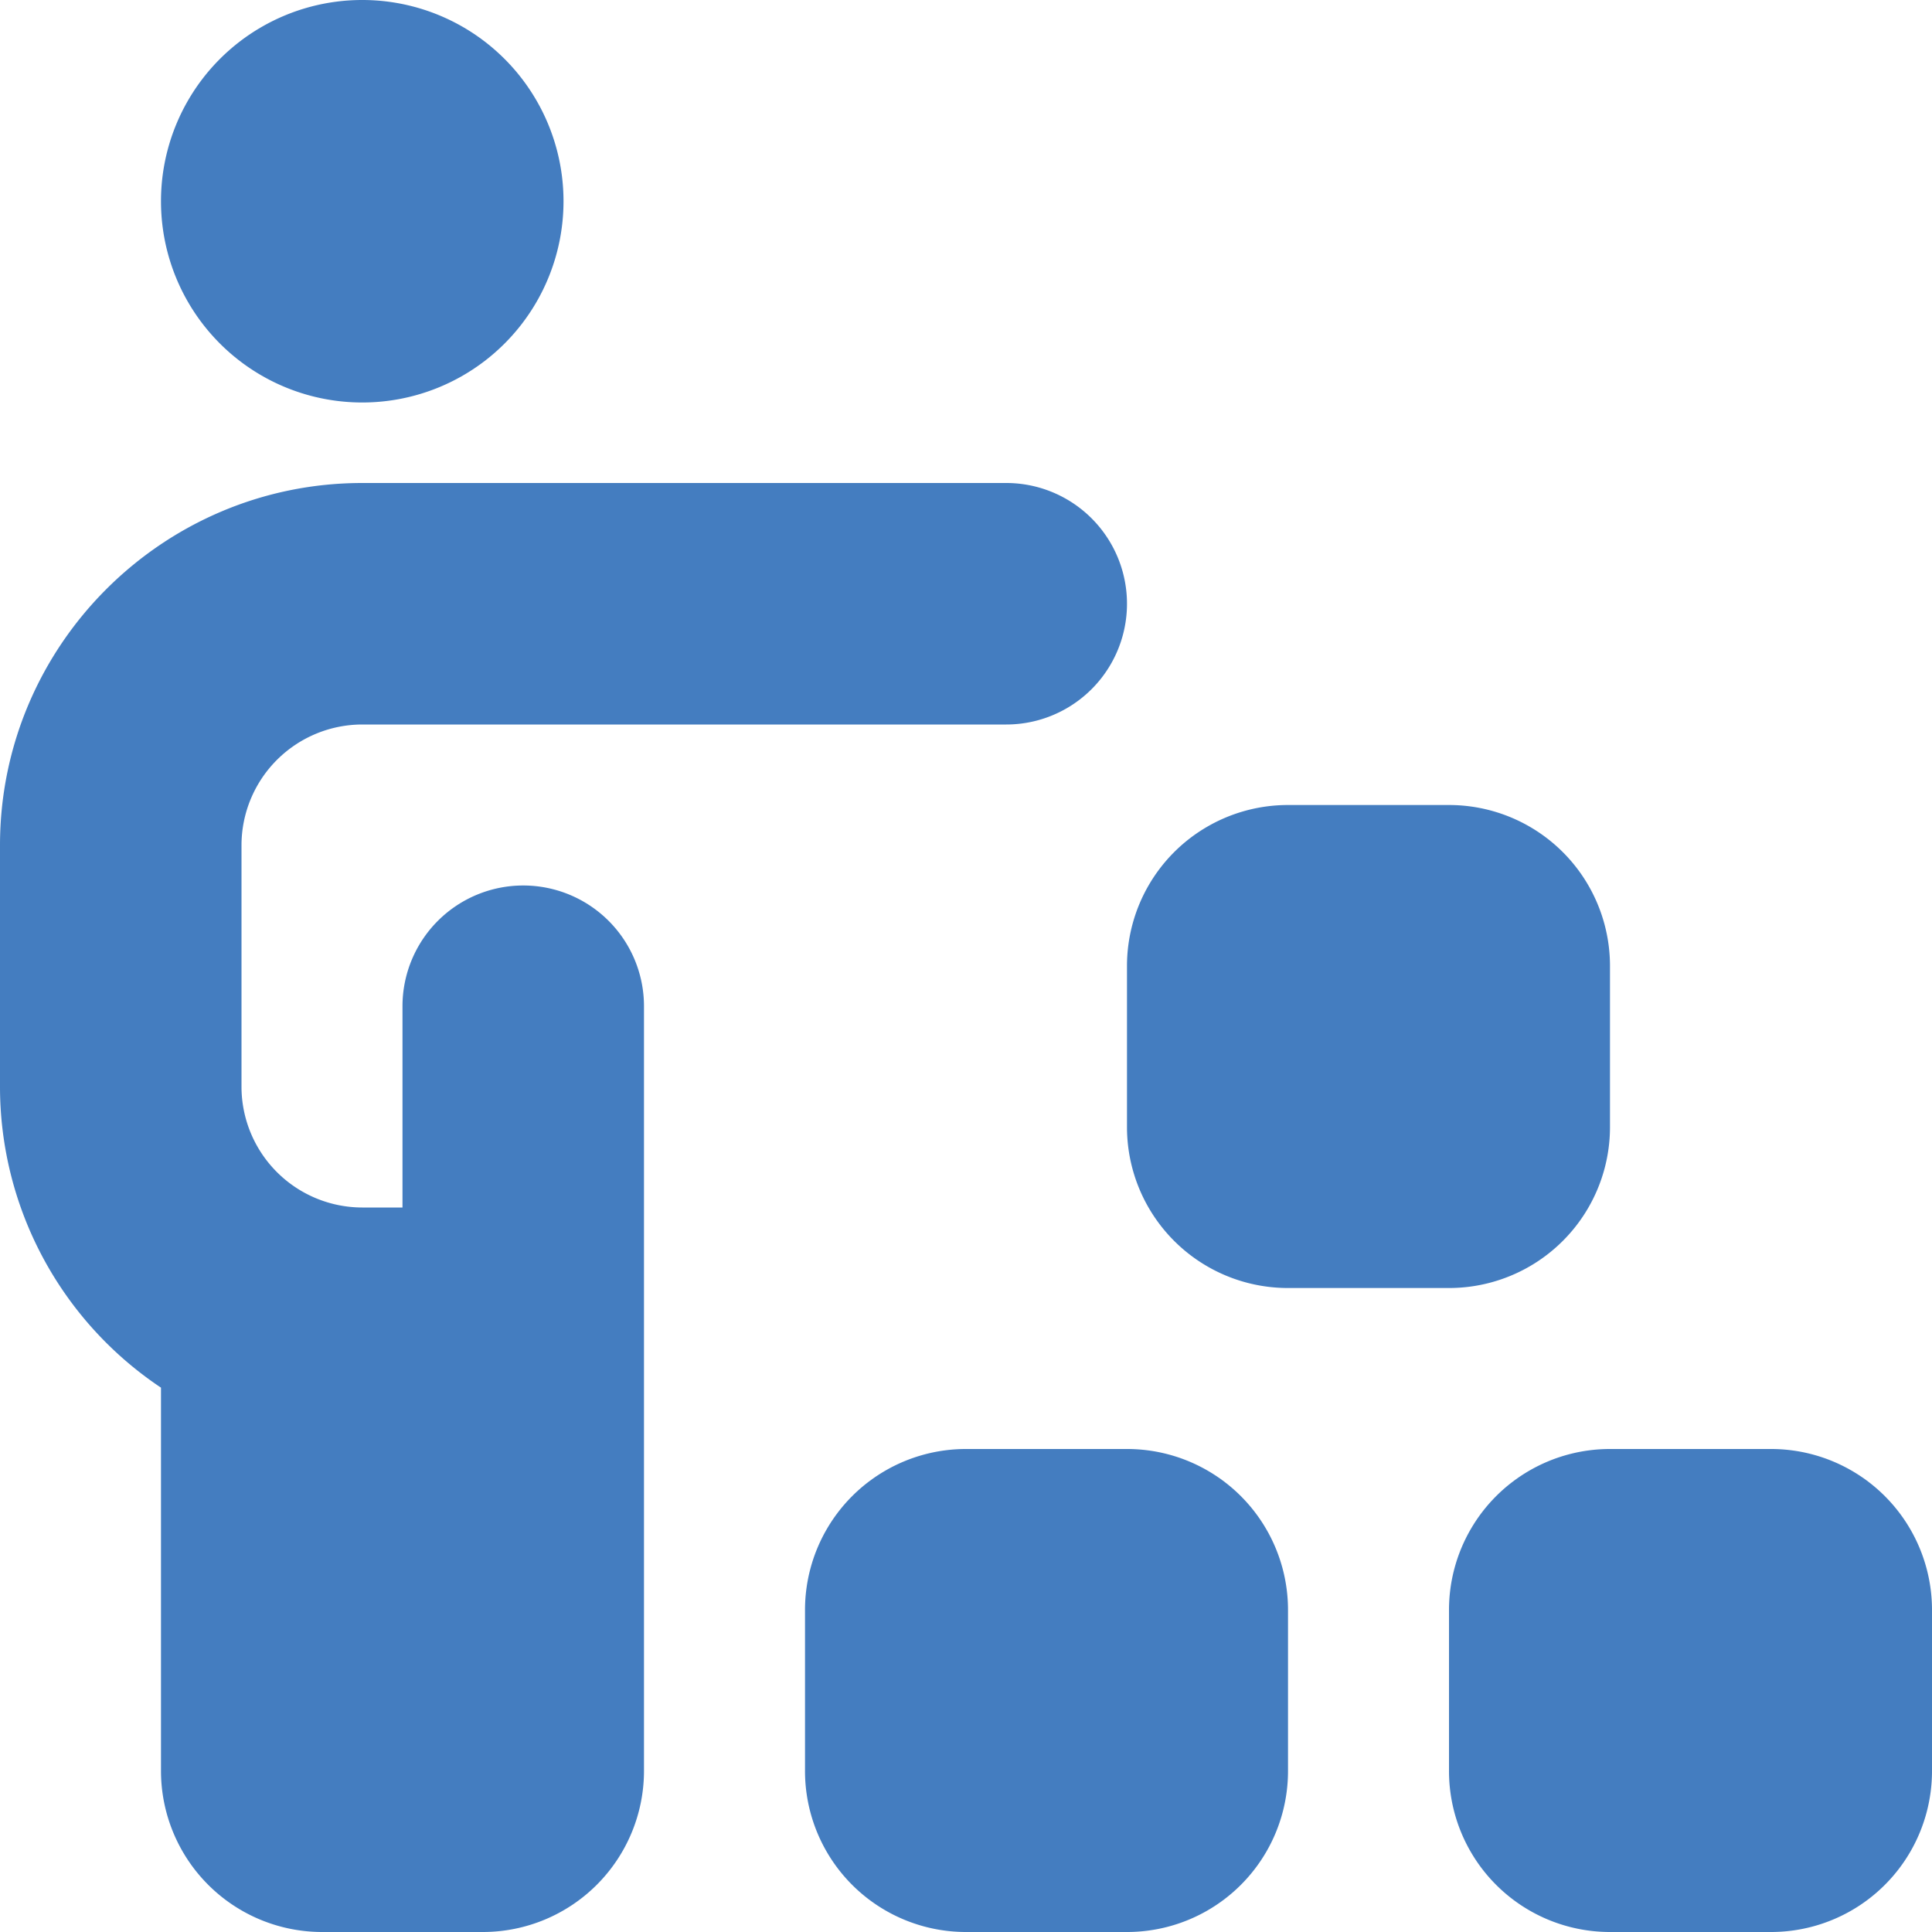 <svg width="52" height="52" fill="none" xmlns="http://www.w3.org/2000/svg"><g clip-path="url(#clip0_144_682)"><path d="M4.333 5.417A5.416 5.416 0 019.75 0a5.416 5.416 0 015.417 5.417 5.416 5.416 0 01-5.417 5.416 5.416 5.416 0 01-5.417-5.416zM47.667 39h-4.334A4.332 4.332 0 0039 43.333v4.334A4.332 4.332 0 0043.333 52h4.334A4.332 4.332 0 0052 47.667v-4.334A4.332 4.332 0 0047.667 39zm-17.334 0H26a4.332 4.332 0 00-4.333 4.333v4.334A4.332 4.332 0 0026 52h4.333a4.332 4.332 0 004.334-4.333v-4.334A4.332 4.332 0 0030.333 39zm13-8.667V26A4.332 4.332 0 0039 21.667h-4.333A4.332 4.332 0 0030.333 26v4.333a4.332 4.332 0 004.334 4.334H39a4.332 4.332 0 004.333-4.334zm-29.25-6.5a3.25 3.25 0 00-3.25 3.25V32.5H9.75a3.254 3.254 0 01-3.25-3.25v-6.5a3.254 3.254 0 013.25-3.25h17.333a3.25 3.25 0 100-6.5H9.75C4.375 13 0 17.375 0 22.75v6.5a9.741 9.741 0 004.333 8.099v10.318A4.338 4.338 0 008.667 52H13a4.338 4.338 0 004.333-4.333V27.083a3.25 3.25 0 00-3.25-3.25z" fill="#447DC0"/></g><defs><clipPath id="clip0_144_682"><path fill="#fff" d="M0 0h52v52H0z"/></clipPath></defs></svg>